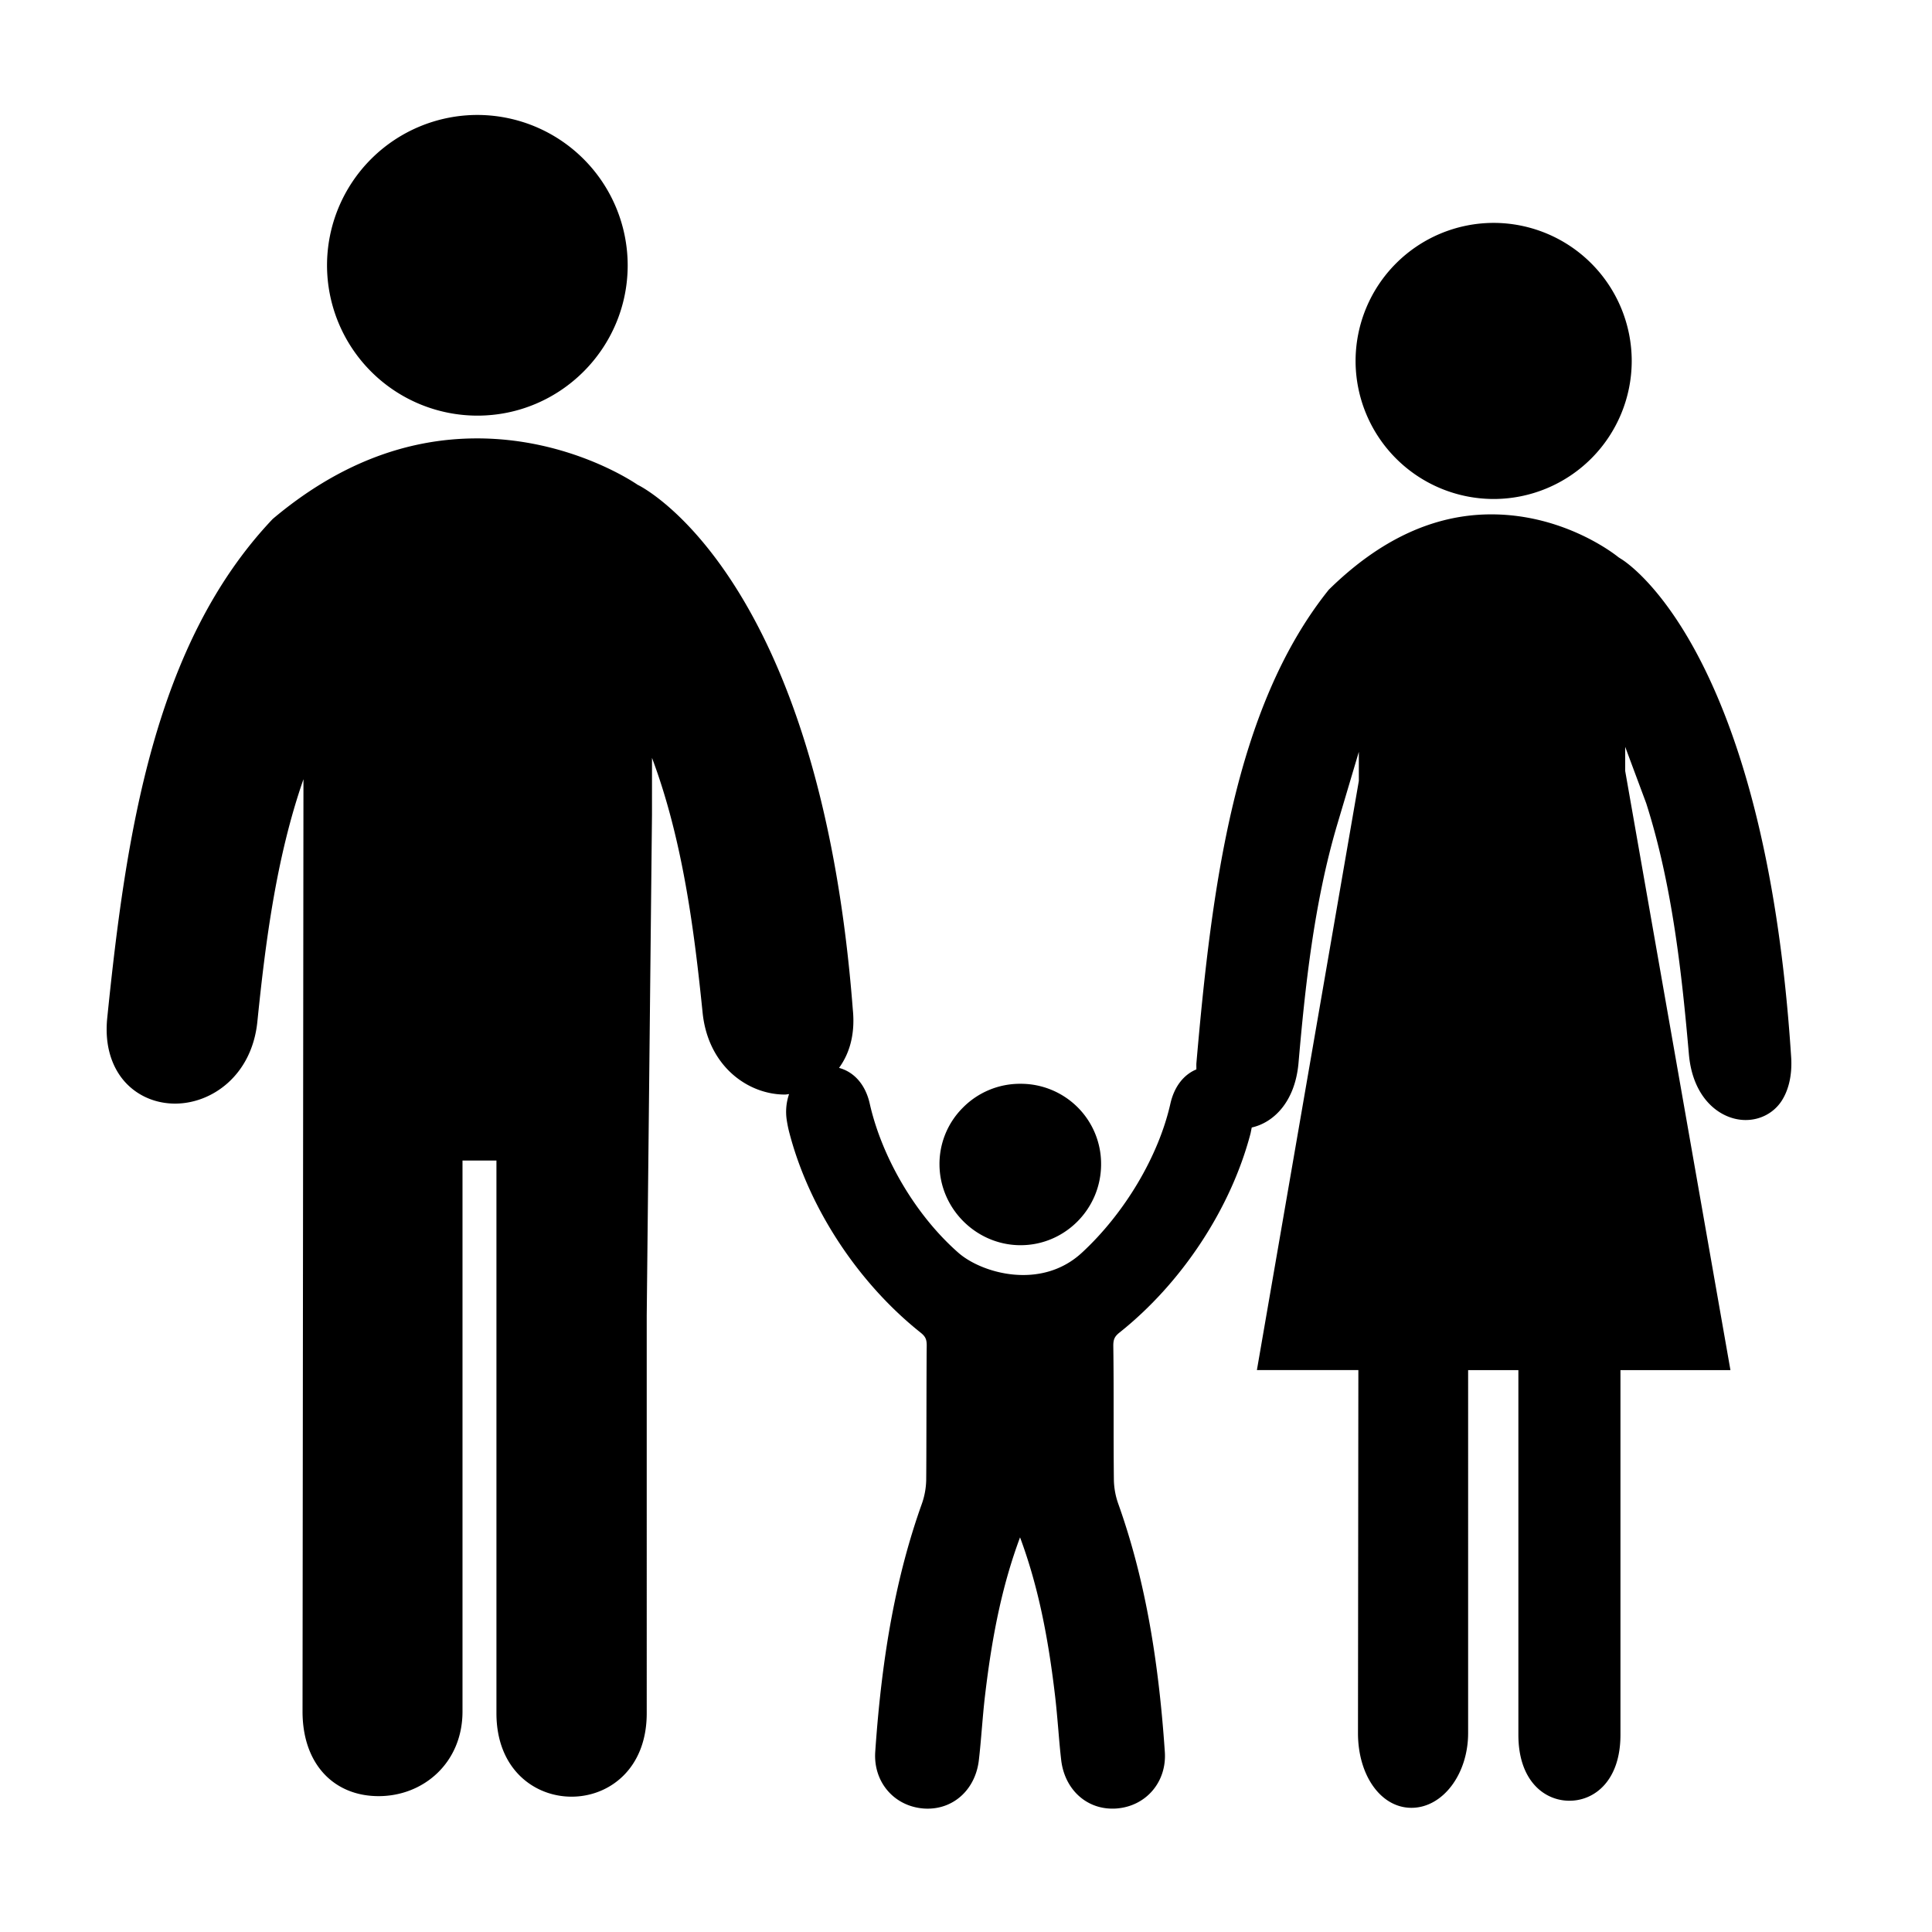 <svg xmlns="http://www.w3.org/2000/svg" xml:space="preserve" style="max-width:100%" viewBox="0 0 90 90"><switch fill="currentColor"><g><g><path d="M22.237 19.362c3.862 0 7.003-3.142 7.003-7.004a7.012 7.012 0 0 0-7.003-7.003 7.01 7.01 0 0 0-7.003 7.003 7.01 7.01 0 0 0 7.003 7.004zM83.432 49.141C82.188 30.21 75.75 26.173 75.51 26.033l-.117-.076c-.099-.081-2.474-1.996-5.924-1.996-2.652 0-5.179 1.16-7.568 3.509-4.399 5.48-5.458 13.893-6.167 22.042-.008.112 0 .202-.003.305-.591.245-1.03.801-1.21 1.596-.552 2.453-2.134 5.107-4.121 6.942-1.904 1.761-4.675.956-5.759 0-2.032-1.786-3.572-4.489-4.125-6.942-.199-.889-.729-1.478-1.431-1.667.377-.514.778-1.384.642-2.718-1.546-20.119-9.756-24.323-10.025-24.445-.128-.088-3.155-2.161-7.479-2.161-3.362 0-6.547 1.247-9.52 3.754-5.521 5.821-6.835 14.677-7.708 23.249-.14 1.399.292 2.292.678 2.797.581.755 1.486 1.188 2.484 1.188 1.713 0 3.577-1.311 3.832-3.817.367-3.598.867-7.619 2.147-11.294l-.043 43.429c0 2.458 1.469 3.943 3.544 3.943 2.103 0 3.908-1.565 3.908-3.943V54.063h1.581V79.81c0 5.181 7.001 5.181 7.001 0V61.276l.245-23.316.001-2.655c1.436 3.826 1.971 8.071 2.357 11.866.255 2.508 2.121 3.818 3.834 3.818.067 0 .129-.018.194-.021a2.543 2.543 0 0 0-.107 1.217c.031.202.074.416.133.632.918 3.483 3.193 6.943 6.089 9.252.24.189.301.322.297.637-.014 1.027-.011 5.216-.024 6.246a3.54 3.54 0 0 1-.214 1.133c-1.16 3.257-1.846 6.917-2.16 11.523-.094 1.399.873 2.532 2.251 2.639.064.006.127.007.192.007 1.259 0 2.242-.938 2.387-2.285.054-.466.093-.934.135-1.426.045-.523.09-1.067.154-1.594.353-2.994.856-5.262 1.627-7.333.769 2.071 1.272 4.339 1.625 7.333.064.526.109 1.07.157 1.617.039.469.078.937.132 1.403.148 1.346 1.129 2.284 2.387 2.284.066 0 .131-.001.196-.007 1.375-.106 2.344-1.239 2.247-2.639-.313-4.606-1.001-8.267-2.158-11.524a3.53 3.53 0 0 1-.215-1.129c-.012-1.033-.012-2.064-.012-3.099v-.068c0-1.028 0-2.054-.015-3.081-.002-.315.059-.448.298-.638 2.897-2.308 5.174-5.766 6.091-9.252.024-.1.038-.194.061-.293 1.012-.226 2.018-1.186 2.178-3.009.3-3.446.712-7.432 1.807-11.117l1.003-3.374v1.354l-4.749 27.447h4.727l-.018 16.909c0 1.984 1.073 3.482 2.491 3.482 1.454 0 2.64-1.563 2.64-3.483V63.825h2.341v16.991c0 2.121 1.194 3.069 2.379 3.069 1.183 0 2.376-.948 2.376-3.069V63.825h5.124l-4.903-27.909v-1.125l.979 2.628c1.227 3.838 1.669 8.045 1.988 11.689.183 2.108 1.499 3.067 2.645 3.067.684 0 1.312-.333 1.676-.893.248-.383.525-1.07.436-2.141zM69.581 23.245a6.437 6.437 0 0 0 6.431-6.431 6.438 6.438 0 0 0-6.431-6.431 6.439 6.439 0 0 0-6.433 6.431 6.438 6.438 0 0 0 6.433 6.431z"/><path d="M47.489 58.006h.056c2.057 0 3.737-1.682 3.748-3.751a3.722 3.722 0 0 0-1.084-2.665 3.75 3.75 0 0 0-2.681-1.103 3.738 3.738 0 0 0-2.681 1.12 3.702 3.702 0 0 0-1.082 2.659c.021 2.034 1.69 3.71 3.724 3.74z"/></g></g></switch></svg>